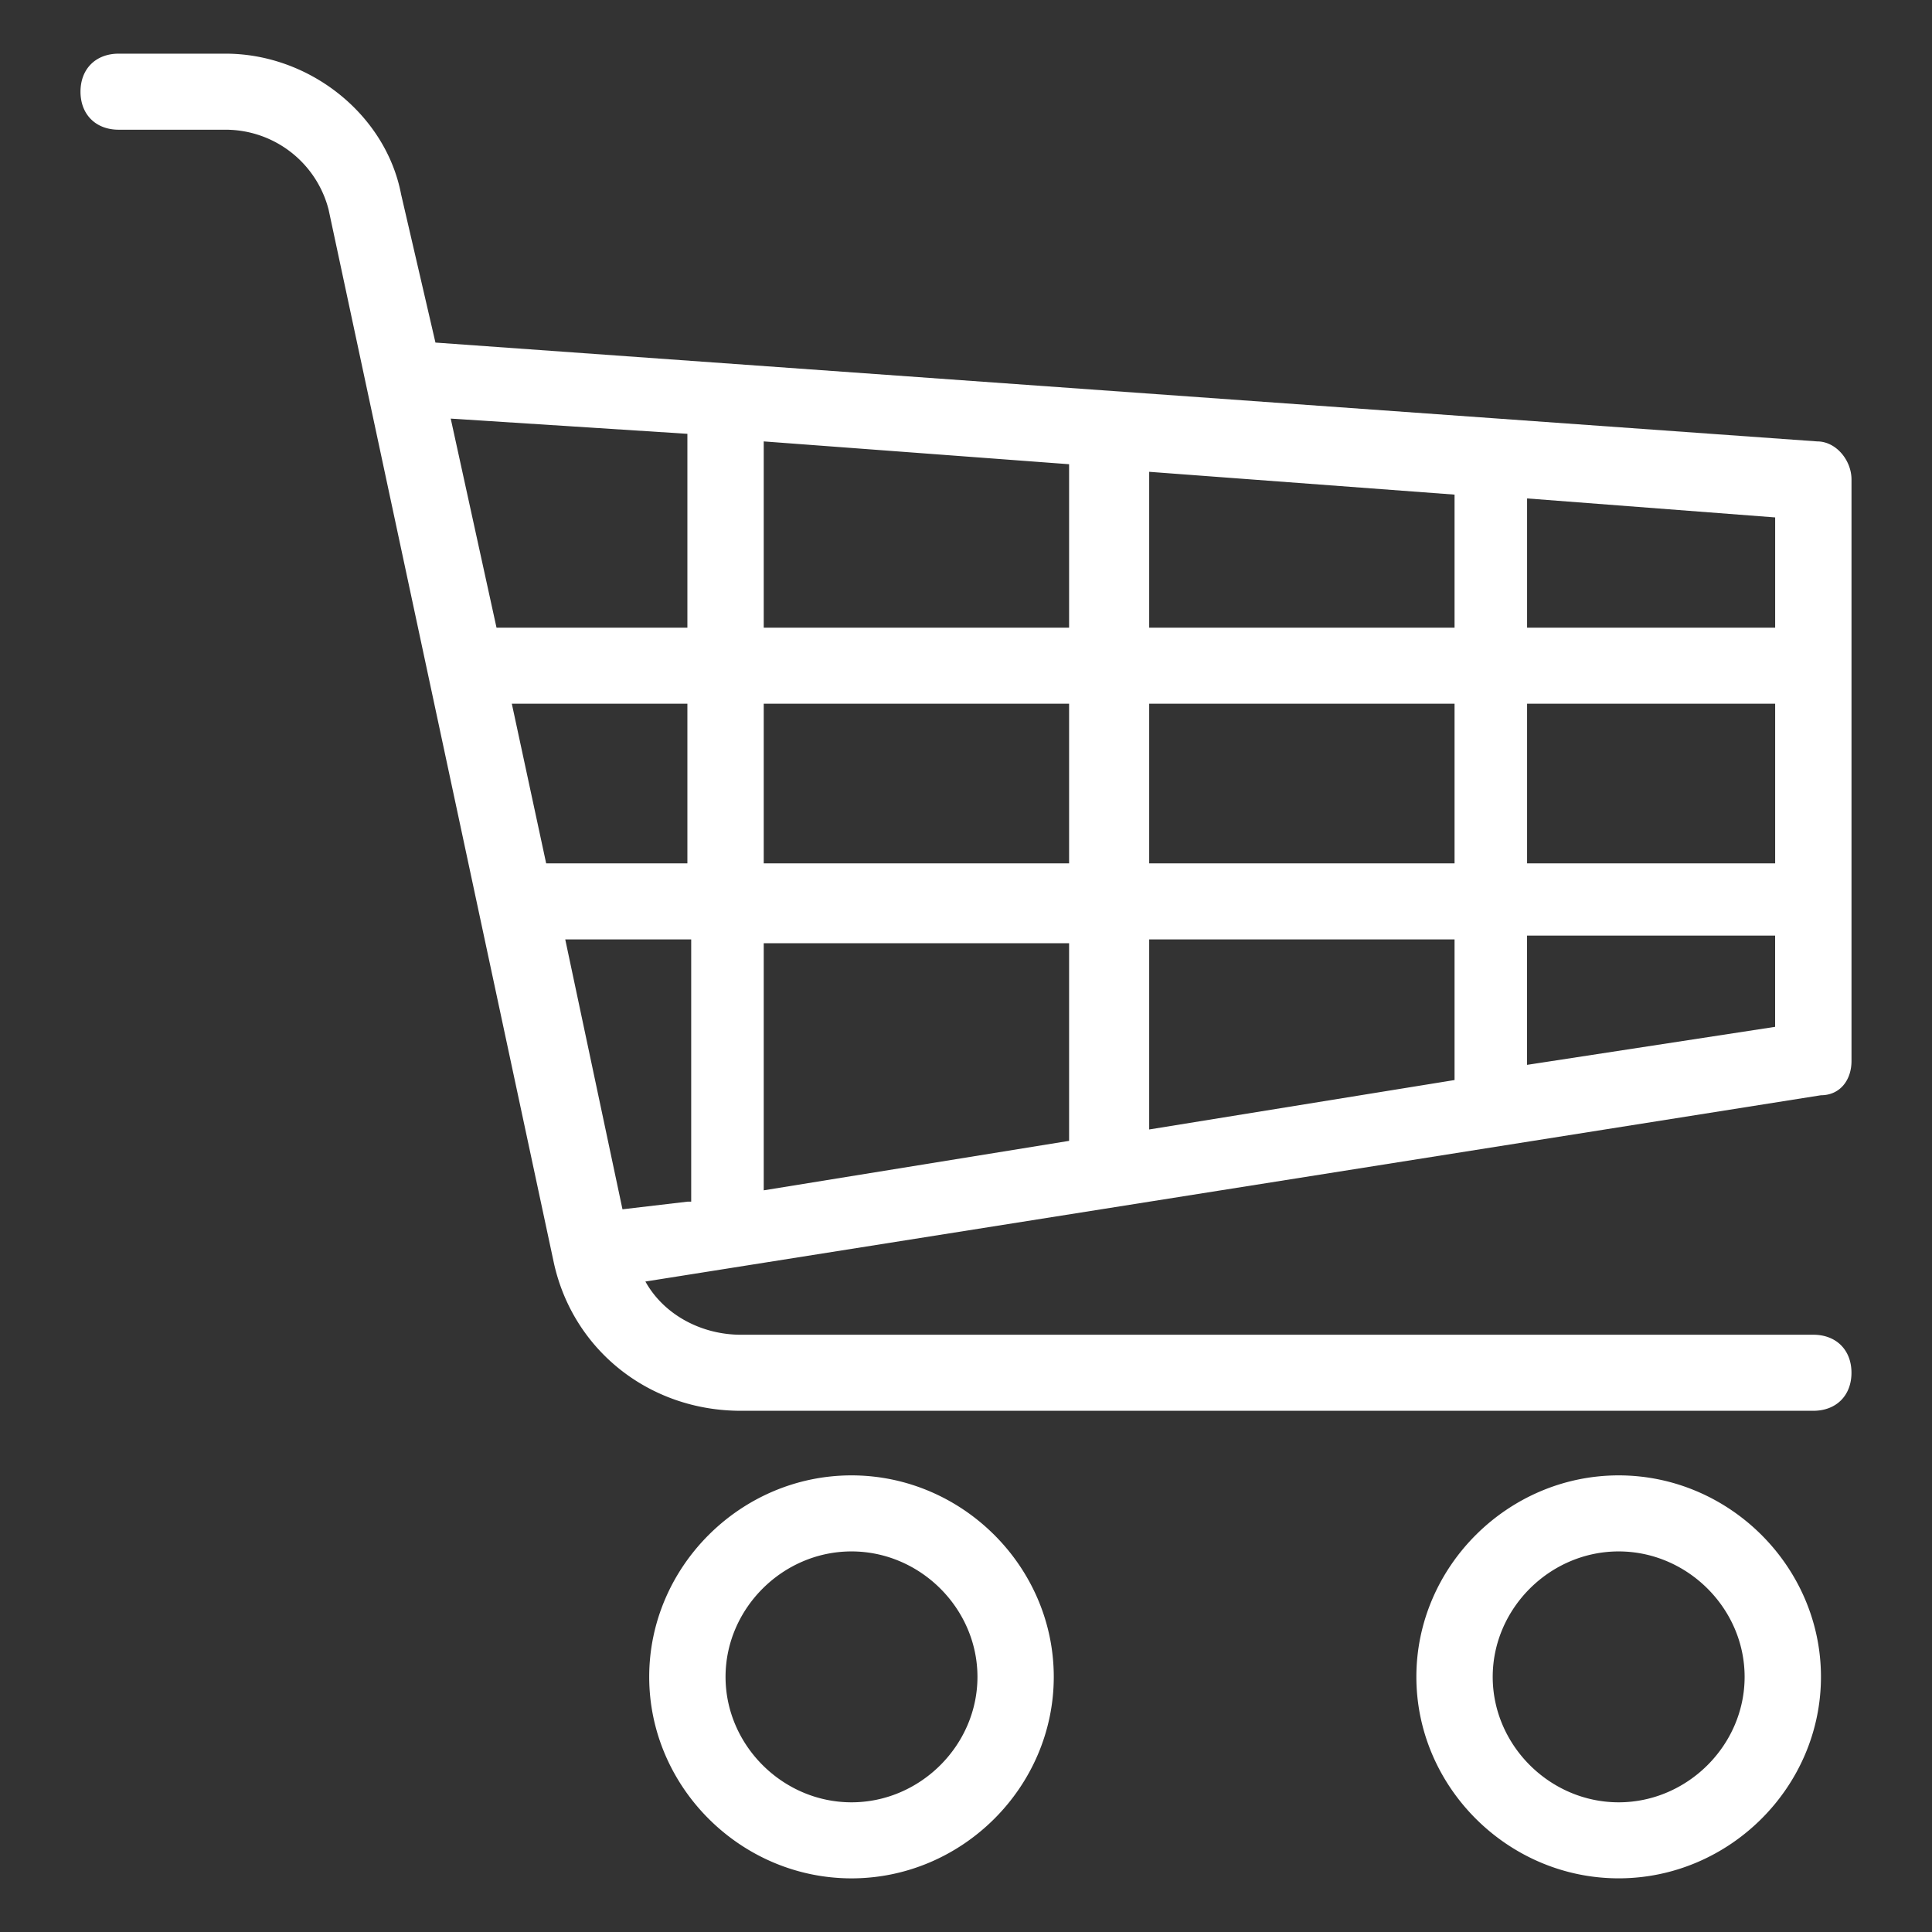 <svg width="72" height="72" fill="none" xmlns="http://www.w3.org/2000/svg"><rect width="100%" height="100%" fill="#333333" stroke="none"/><path d="M31.733 54.983c-4.125 0-7.539 3.4-7.539 7.508 0 4.11 3.414 7.51 7.539 7.51s7.538-3.4 7.538-7.51c0-4.108-3.413-7.508-7.538-7.508Zm0 12.184c-2.56 0-4.694-2.125-4.694-4.675s2.134-4.675 4.694-4.675 4.694 2.125 4.694 4.675-2.134 4.675-4.694 4.675ZM60.323 54.983c-4.125 0-7.539 3.4-7.539 7.508 0 4.109 3.414 7.509 7.539 7.509s7.539-3.4 7.539-7.509c0-4.108-3.414-7.508-7.539-7.508Zm0 12.184c-2.56 0-4.694-2.125-4.694-4.675s2.134-4.675 4.694-4.675 4.694 2.125 4.694 4.675-2.134 4.675-4.694 4.675ZM69 39.542V17.867c0-.708-.57-1.417-1.28-1.417l-51.492-3.683-1.28-5.525C14.38 4.267 11.534 2 8.405 2H4.423C3.569 2 3 2.567 3 3.417c0 .85.57 1.417 1.423 1.417h3.982a3.966 3.966 0 0 1 3.84 2.974l8.393 39.243c.71 3.258 3.556 5.525 6.97 5.525h39.969c.853 0 1.422-.567 1.422-1.417 0-.85-.569-1.417-1.422-1.417h-39.97c-1.422 0-2.844-.708-3.555-1.983l43.809-6.942c.712 0 1.139-.567 1.139-1.275Zm-43.384 5.241-2.418.284-2.133-10.058h4.694v9.774h-.143Zm0-12.608h-5.262l-1.28-5.95h6.543v5.95Zm0-8.783h-7.112L16.797 15.6l8.82.567v7.225ZM39.84 42.517 28.462 44.36v-9.208h11.38v7.366Zm0-10.342H28.462v-5.95h11.38v5.95Zm0-8.783H28.462V16.45l11.38.85v6.092ZM54.206 40.25l-11.379 1.842V35.01h11.38v5.241Zm0-8.075H42.827v-5.95h11.38v5.95Zm0-8.783H42.827v-5.809l11.38.85v4.959Zm11.948 14.875-9.245 1.417v-4.817h9.245v3.4Zm0-6.092H56.91v-5.95h9.245v5.95Zm0-8.783H56.91v-4.817l9.245.708v4.109Z" fill="#fff"/></svg>